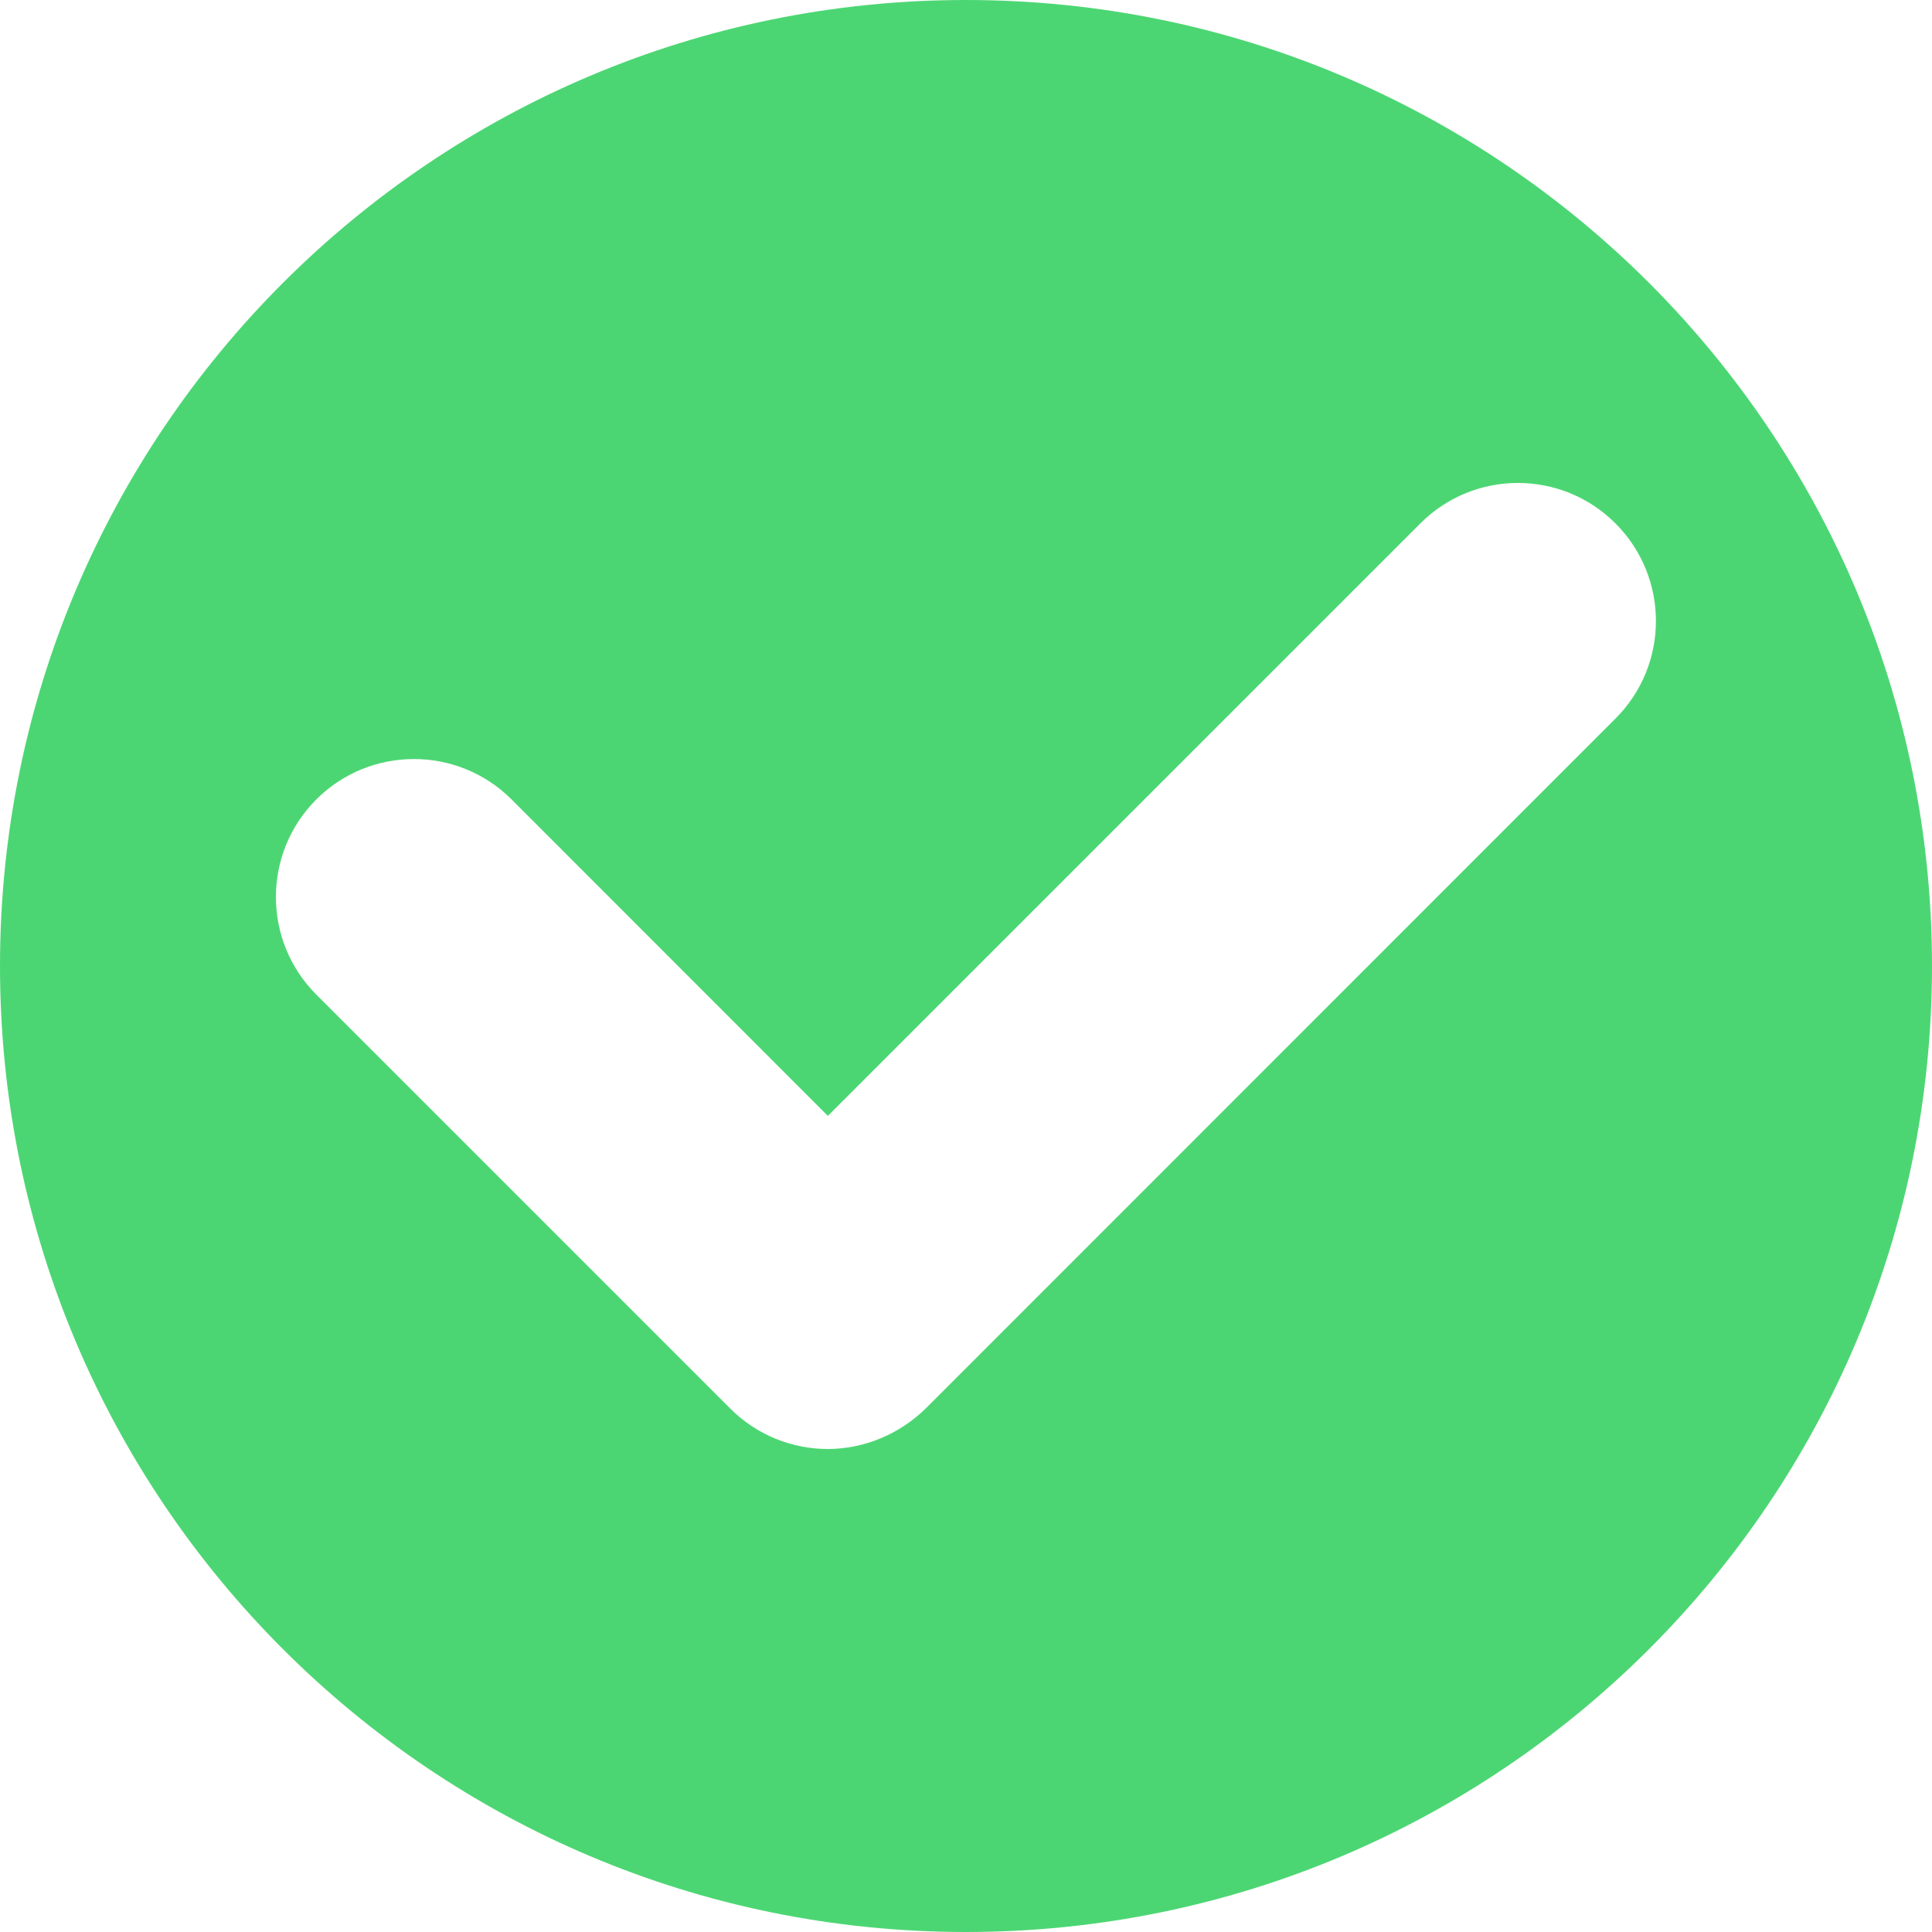<svg width="12" height="12" viewBox="0 0 12 12" fill="none" xmlns="http://www.w3.org/2000/svg">
<path fill-rule="evenodd" clip-rule="evenodd" d="M6 12C9.314 12 12 9.314 12 6C12 2.686 9.314 0 6 0C2.686 0 0 2.686 0 6C0 9.314 2.686 12 6 12ZM5.142 9C4.923 9 4.703 8.916 4.536 8.749L1.965 6.178C1.63 5.843 1.63 5.3 1.965 4.965C2.3 4.631 2.842 4.631 3.177 4.965L5.142 6.931L8.822 3.251C9.157 2.916 9.699 2.916 10.034 3.251C10.369 3.586 10.369 4.129 10.034 4.463L5.754 8.744C5.586 8.911 5.362 9 5.142 9Z" fill="#4CD673"/>
</svg>
